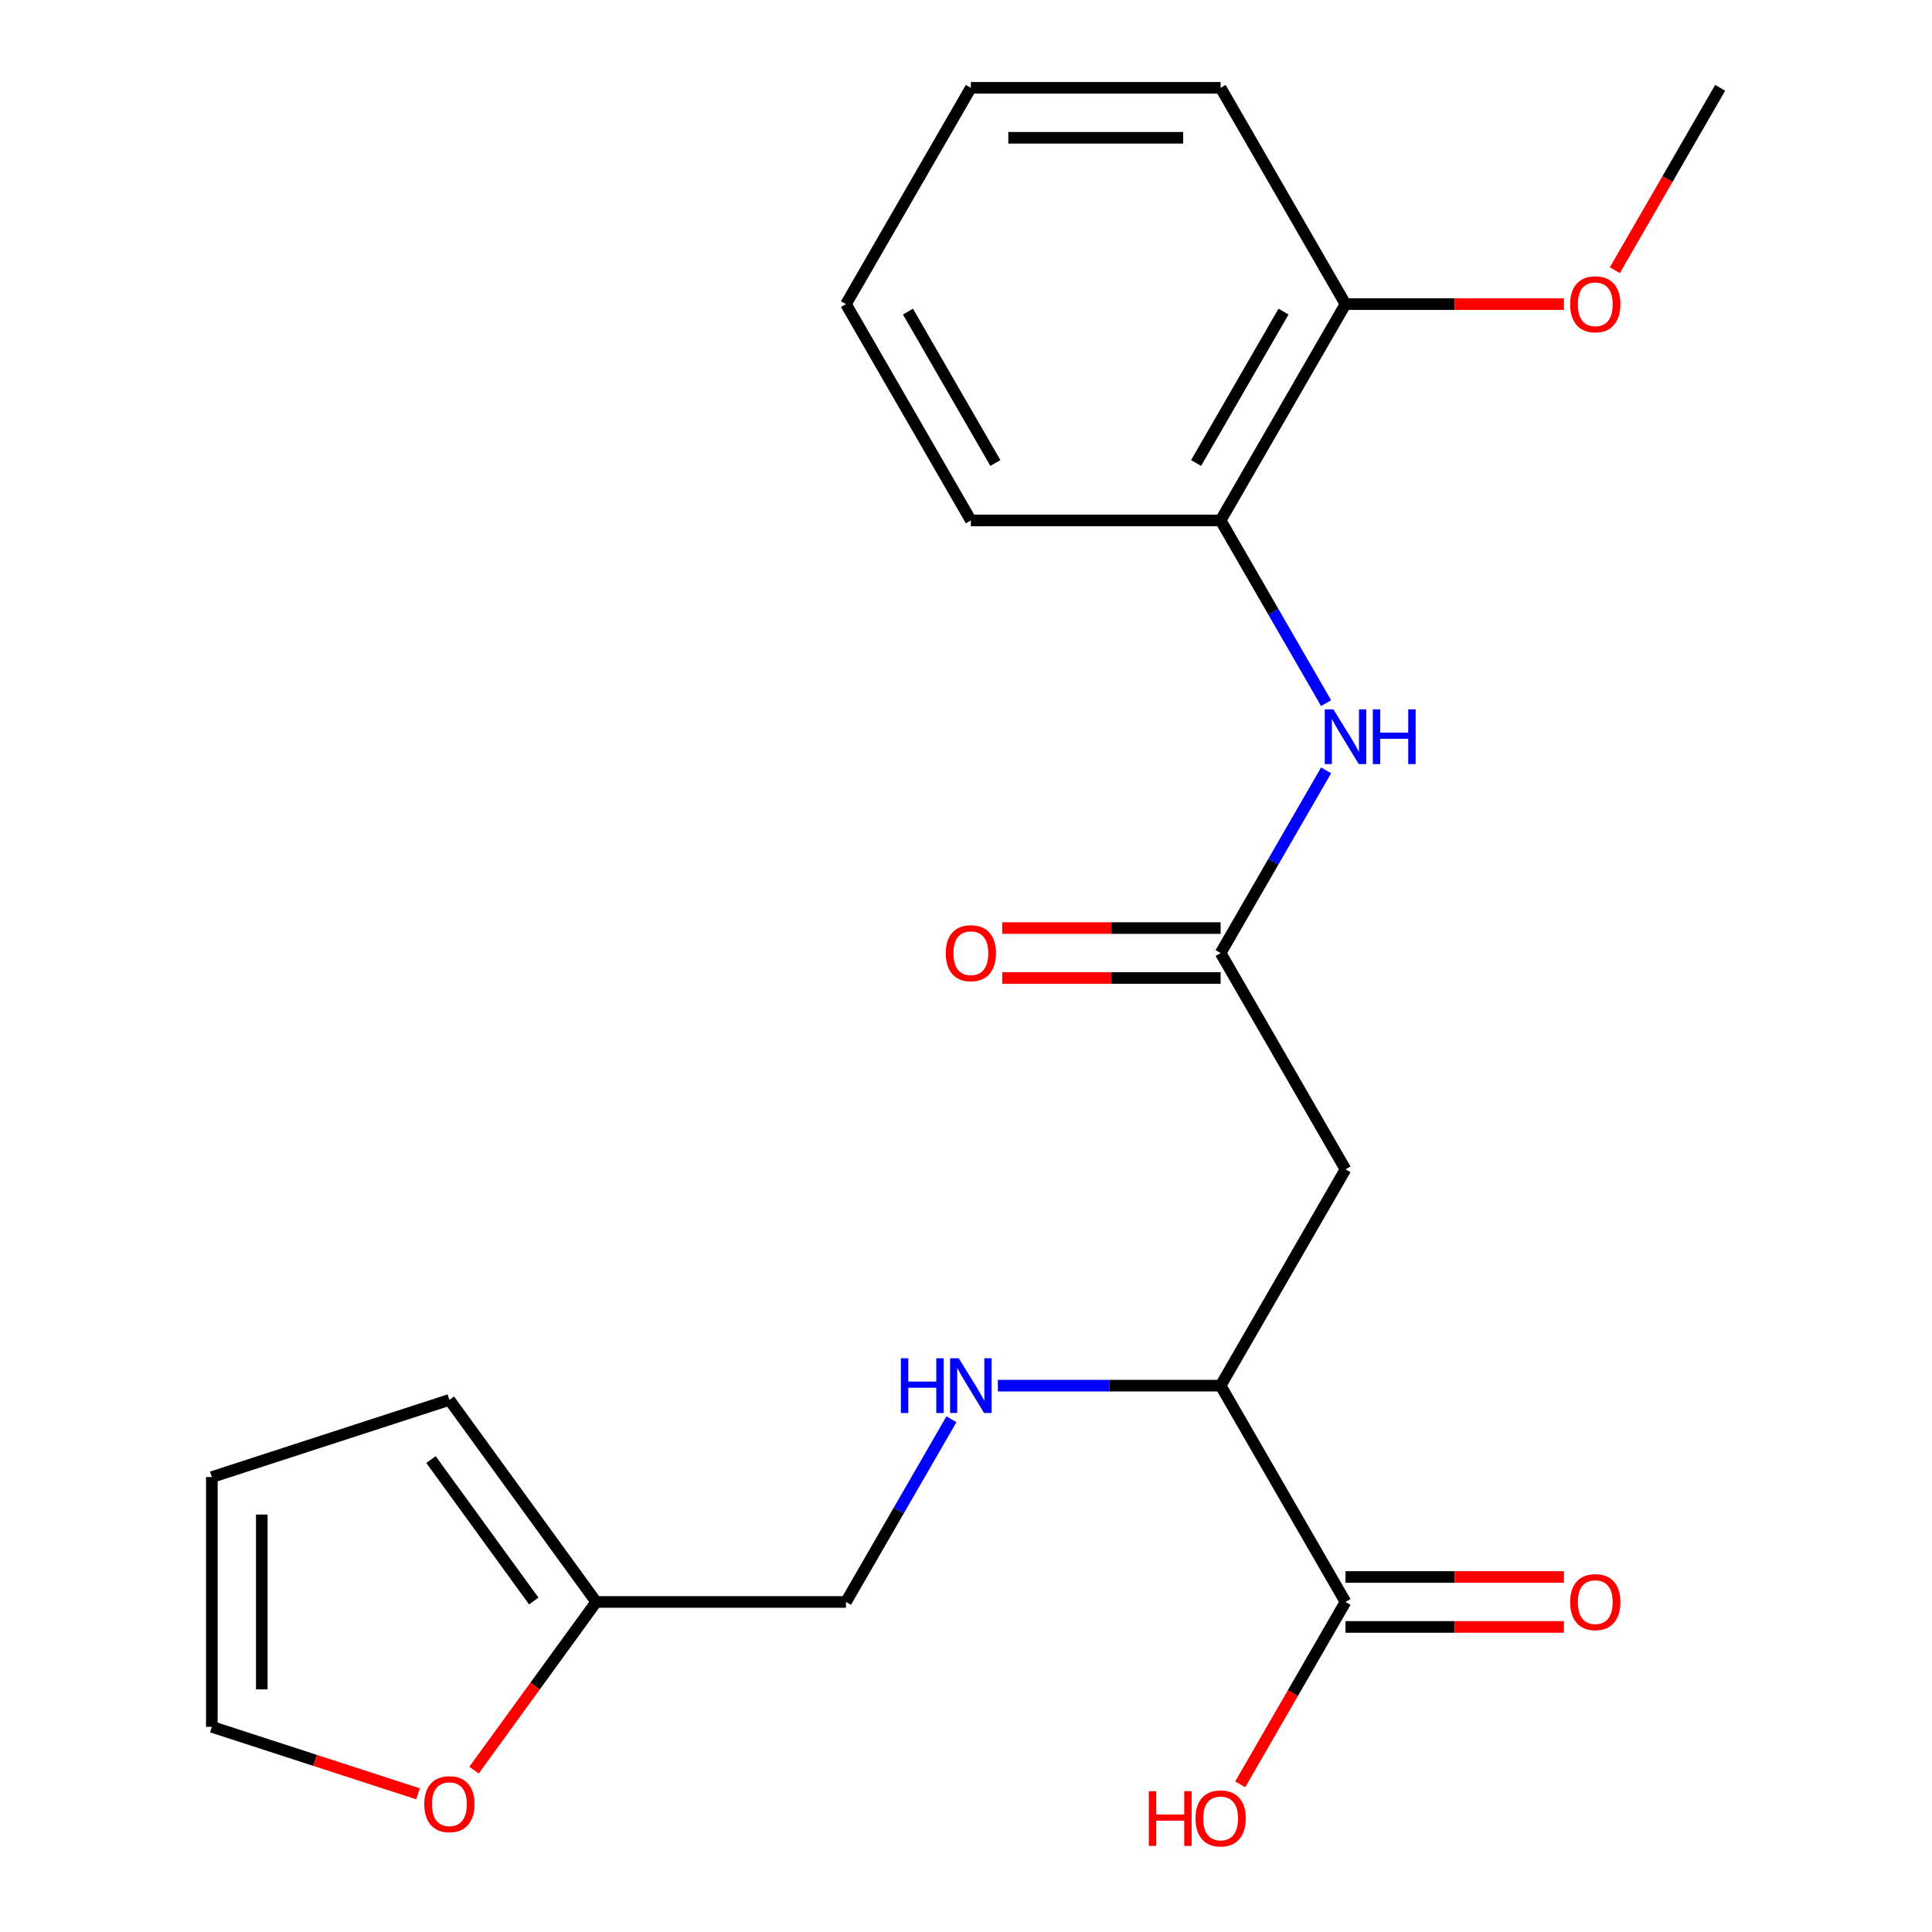 <?xml version='1.0' encoding='iso-8859-1'?>
<svg version='1.1' baseProfile='full'
              xmlns='http://www.w3.org/2000/svg'
                      xmlns:rdkit='http://www.rdkit.org/xml'
                      xmlns:xlink='http://www.w3.org/1999/xlink'
                  xml:space='preserve'
width='1000px' height='1000px' viewBox='0 0 1000 1000'>
<!-- END OF HEADER -->
<rect style='opacity:1.0;fill:#FFFFFF;stroke:none' width='1000' height='1000' x='0' y='0'> </rect>
<path class='bond-0' d='M 631.79,493.292 L 696.43,605.252' style='fill:none;fill-rule:evenodd;stroke:#000000;stroke-width:6px;stroke-linecap:butt;stroke-linejoin:miter;stroke-opacity:1' />
<path class='bond-1' d='M 631.79,493.292 L 659.09,446.009' style='fill:none;fill-rule:evenodd;stroke:#000000;stroke-width:6px;stroke-linecap:butt;stroke-linejoin:miter;stroke-opacity:1' />
<path class='bond-1' d='M 659.09,446.009 L 686.389,398.725' style='fill:none;fill-rule:evenodd;stroke:#0000FF;stroke-width:6px;stroke-linecap:butt;stroke-linejoin:miter;stroke-opacity:1' />
<path class='bond-8' d='M 631.79,480.364 L 575.267,480.364' style='fill:none;fill-rule:evenodd;stroke:#000000;stroke-width:6px;stroke-linecap:butt;stroke-linejoin:miter;stroke-opacity:1' />
<path class='bond-8' d='M 575.267,480.364 L 518.743,480.364' style='fill:none;fill-rule:evenodd;stroke:#FF0000;stroke-width:6px;stroke-linecap:butt;stroke-linejoin:miter;stroke-opacity:1' />
<path class='bond-8' d='M 631.79,506.22 L 575.267,506.22' style='fill:none;fill-rule:evenodd;stroke:#000000;stroke-width:6px;stroke-linecap:butt;stroke-linejoin:miter;stroke-opacity:1' />
<path class='bond-8' d='M 575.267,506.22 L 518.743,506.22' style='fill:none;fill-rule:evenodd;stroke:#FF0000;stroke-width:6px;stroke-linecap:butt;stroke-linejoin:miter;stroke-opacity:1' />
<path class='bond-3' d='M 696.43,605.252 L 631.79,717.211' style='fill:none;fill-rule:evenodd;stroke:#000000;stroke-width:6px;stroke-linecap:butt;stroke-linejoin:miter;stroke-opacity:1' />
<path class='bond-4' d='M 686.389,363.941 L 659.09,316.657' style='fill:none;fill-rule:evenodd;stroke:#0000FF;stroke-width:6px;stroke-linecap:butt;stroke-linejoin:miter;stroke-opacity:1' />
<path class='bond-4' d='M 659.09,316.657 L 631.79,269.373' style='fill:none;fill-rule:evenodd;stroke:#000000;stroke-width:6px;stroke-linecap:butt;stroke-linejoin:miter;stroke-opacity:1' />
<path class='bond-2' d='M 696.43,829.171 L 631.79,717.211' style='fill:none;fill-rule:evenodd;stroke:#000000;stroke-width:6px;stroke-linecap:butt;stroke-linejoin:miter;stroke-opacity:1' />
<path class='bond-9' d='M 696.43,842.099 L 752.954,842.099' style='fill:none;fill-rule:evenodd;stroke:#000000;stroke-width:6px;stroke-linecap:butt;stroke-linejoin:miter;stroke-opacity:1' />
<path class='bond-9' d='M 752.954,842.099 L 809.478,842.099' style='fill:none;fill-rule:evenodd;stroke:#FF0000;stroke-width:6px;stroke-linecap:butt;stroke-linejoin:miter;stroke-opacity:1' />
<path class='bond-9' d='M 696.43,816.243 L 752.954,816.243' style='fill:none;fill-rule:evenodd;stroke:#000000;stroke-width:6px;stroke-linecap:butt;stroke-linejoin:miter;stroke-opacity:1' />
<path class='bond-9' d='M 752.954,816.243 L 809.478,816.243' style='fill:none;fill-rule:evenodd;stroke:#FF0000;stroke-width:6px;stroke-linecap:butt;stroke-linejoin:miter;stroke-opacity:1' />
<path class='bond-15' d='M 696.43,829.171 L 669.177,876.374' style='fill:none;fill-rule:evenodd;stroke:#000000;stroke-width:6px;stroke-linecap:butt;stroke-linejoin:miter;stroke-opacity:1' />
<path class='bond-15' d='M 669.177,876.374 L 641.924,923.578' style='fill:none;fill-rule:evenodd;stroke:#FF0000;stroke-width:6px;stroke-linecap:butt;stroke-linejoin:miter;stroke-opacity:1' />
<path class='bond-6' d='M 631.79,717.211 L 574.137,717.211' style='fill:none;fill-rule:evenodd;stroke:#000000;stroke-width:6px;stroke-linecap:butt;stroke-linejoin:miter;stroke-opacity:1' />
<path class='bond-6' d='M 574.137,717.211 L 516.483,717.211' style='fill:none;fill-rule:evenodd;stroke:#0000FF;stroke-width:6px;stroke-linecap:butt;stroke-linejoin:miter;stroke-opacity:1' />
<path class='bond-12' d='M 631.79,269.373 L 696.43,157.414' style='fill:none;fill-rule:evenodd;stroke:#000000;stroke-width:6px;stroke-linecap:butt;stroke-linejoin:miter;stroke-opacity:1' />
<path class='bond-12' d='M 619.094,239.652 L 664.342,161.28' style='fill:none;fill-rule:evenodd;stroke:#000000;stroke-width:6px;stroke-linecap:butt;stroke-linejoin:miter;stroke-opacity:1' />
<path class='bond-17' d='M 631.79,269.373 L 502.511,269.373' style='fill:none;fill-rule:evenodd;stroke:#000000;stroke-width:6px;stroke-linecap:butt;stroke-linejoin:miter;stroke-opacity:1' />
<path class='bond-5' d='M 308.591,829.171 L 437.871,829.171' style='fill:none;fill-rule:evenodd;stroke:#000000;stroke-width:6px;stroke-linecap:butt;stroke-linejoin:miter;stroke-opacity:1' />
<path class='bond-7' d='M 308.591,829.171 L 276.973,872.689' style='fill:none;fill-rule:evenodd;stroke:#000000;stroke-width:6px;stroke-linecap:butt;stroke-linejoin:miter;stroke-opacity:1' />
<path class='bond-7' d='M 276.973,872.689 L 245.355,916.208' style='fill:none;fill-rule:evenodd;stroke:#FF0000;stroke-width:6px;stroke-linecap:butt;stroke-linejoin:miter;stroke-opacity:1' />
<path class='bond-10' d='M 308.591,829.171 L 232.603,724.581' style='fill:none;fill-rule:evenodd;stroke:#000000;stroke-width:6px;stroke-linecap:butt;stroke-linejoin:miter;stroke-opacity:1' />
<path class='bond-10' d='M 276.275,828.68 L 223.083,755.467' style='fill:none;fill-rule:evenodd;stroke:#000000;stroke-width:6px;stroke-linecap:butt;stroke-linejoin:miter;stroke-opacity:1' />
<path class='bond-14' d='M 492.469,734.603 L 465.17,781.887' style='fill:none;fill-rule:evenodd;stroke:#0000FF;stroke-width:6px;stroke-linecap:butt;stroke-linejoin:miter;stroke-opacity:1' />
<path class='bond-14' d='M 465.17,781.887 L 437.871,829.171' style='fill:none;fill-rule:evenodd;stroke:#000000;stroke-width:6px;stroke-linecap:butt;stroke-linejoin:miter;stroke-opacity:1' />
<path class='bond-11' d='M 216.371,928.486 L 163.01,911.148' style='fill:none;fill-rule:evenodd;stroke:#FF0000;stroke-width:6px;stroke-linecap:butt;stroke-linejoin:miter;stroke-opacity:1' />
<path class='bond-11' d='M 163.01,911.148 L 109.65,893.811' style='fill:none;fill-rule:evenodd;stroke:#000000;stroke-width:6px;stroke-linecap:butt;stroke-linejoin:miter;stroke-opacity:1' />
<path class='bond-13' d='M 232.603,724.581 L 109.65,764.531' style='fill:none;fill-rule:evenodd;stroke:#000000;stroke-width:6px;stroke-linecap:butt;stroke-linejoin:miter;stroke-opacity:1' />
<path class='bond-23' d='M 109.65,893.811 L 109.65,764.531' style='fill:none;fill-rule:evenodd;stroke:#000000;stroke-width:6px;stroke-linecap:butt;stroke-linejoin:miter;stroke-opacity:1' />
<path class='bond-23' d='M 135.506,874.419 L 135.506,783.923' style='fill:none;fill-rule:evenodd;stroke:#000000;stroke-width:6px;stroke-linecap:butt;stroke-linejoin:miter;stroke-opacity:1' />
<path class='bond-16' d='M 696.43,157.414 L 752.954,157.414' style='fill:none;fill-rule:evenodd;stroke:#000000;stroke-width:6px;stroke-linecap:butt;stroke-linejoin:miter;stroke-opacity:1' />
<path class='bond-16' d='M 752.954,157.414 L 809.478,157.414' style='fill:none;fill-rule:evenodd;stroke:#FF0000;stroke-width:6px;stroke-linecap:butt;stroke-linejoin:miter;stroke-opacity:1' />
<path class='bond-18' d='M 696.43,157.414 L 631.79,45.455' style='fill:none;fill-rule:evenodd;stroke:#000000;stroke-width:6px;stroke-linecap:butt;stroke-linejoin:miter;stroke-opacity:1' />
<path class='bond-19' d='M 835.843,139.862 L 863.097,92.658' style='fill:none;fill-rule:evenodd;stroke:#FF0000;stroke-width:6px;stroke-linecap:butt;stroke-linejoin:miter;stroke-opacity:1' />
<path class='bond-19' d='M 863.097,92.658 L 890.35,45.455' style='fill:none;fill-rule:evenodd;stroke:#000000;stroke-width:6px;stroke-linecap:butt;stroke-linejoin:miter;stroke-opacity:1' />
<path class='bond-20' d='M 502.511,269.373 L 437.871,157.414' style='fill:none;fill-rule:evenodd;stroke:#000000;stroke-width:6px;stroke-linecap:butt;stroke-linejoin:miter;stroke-opacity:1' />
<path class='bond-20' d='M 515.207,239.652 L 469.959,161.28' style='fill:none;fill-rule:evenodd;stroke:#000000;stroke-width:6px;stroke-linecap:butt;stroke-linejoin:miter;stroke-opacity:1' />
<path class='bond-22' d='M 631.79,45.455 L 502.511,45.455' style='fill:none;fill-rule:evenodd;stroke:#000000;stroke-width:6px;stroke-linecap:butt;stroke-linejoin:miter;stroke-opacity:1' />
<path class='bond-22' d='M 612.398,71.311 L 521.903,71.311' style='fill:none;fill-rule:evenodd;stroke:#000000;stroke-width:6px;stroke-linecap:butt;stroke-linejoin:miter;stroke-opacity:1' />
<path class='bond-21' d='M 437.871,157.414 L 502.511,45.455' style='fill:none;fill-rule:evenodd;stroke:#000000;stroke-width:6px;stroke-linecap:butt;stroke-linejoin:miter;stroke-opacity:1' />
<path  class='atom-2' d='M 690.17 367.173
L 699.45 382.173
Q 700.37 383.653, 701.85 386.333
Q 703.33 389.013, 703.41 389.173
L 703.41 367.173
L 707.17 367.173
L 707.17 395.493
L 703.29 395.493
L 693.33 379.093
Q 692.17 377.173, 690.93 374.973
Q 689.73 372.773, 689.37 372.093
L 689.37 395.493
L 685.69 395.493
L 685.69 367.173
L 690.17 367.173
' fill='#0000FF'/>
<path  class='atom-2' d='M 710.57 367.173
L 714.41 367.173
L 714.41 379.213
L 728.89 379.213
L 728.89 367.173
L 732.73 367.173
L 732.73 395.493
L 728.89 395.493
L 728.89 382.413
L 714.41 382.413
L 714.41 395.493
L 710.57 395.493
L 710.57 367.173
' fill='#0000FF'/>
<path  class='atom-7' d='M 466.291 703.051
L 470.131 703.051
L 470.131 715.091
L 484.611 715.091
L 484.611 703.051
L 488.451 703.051
L 488.451 731.371
L 484.611 731.371
L 484.611 718.291
L 470.131 718.291
L 470.131 731.371
L 466.291 731.371
L 466.291 703.051
' fill='#0000FF'/>
<path  class='atom-7' d='M 496.251 703.051
L 505.531 718.051
Q 506.451 719.531, 507.931 722.211
Q 509.411 724.891, 509.491 725.051
L 509.491 703.051
L 513.251 703.051
L 513.251 731.371
L 509.371 731.371
L 499.411 714.971
Q 498.251 713.051, 497.011 710.851
Q 495.811 708.651, 495.451 707.971
L 495.451 731.371
L 491.771 731.371
L 491.771 703.051
L 496.251 703.051
' fill='#0000FF'/>
<path  class='atom-8' d='M 219.603 933.84
Q 219.603 927.04, 222.963 923.24
Q 226.323 919.44, 232.603 919.44
Q 238.883 919.44, 242.243 923.24
Q 245.603 927.04, 245.603 933.84
Q 245.603 940.72, 242.203 944.64
Q 238.803 948.52, 232.603 948.52
Q 226.363 948.52, 222.963 944.64
Q 219.603 940.76, 219.603 933.84
M 232.603 945.32
Q 236.923 945.32, 239.243 942.44
Q 241.603 939.52, 241.603 933.84
Q 241.603 928.28, 239.243 925.48
Q 236.923 922.64, 232.603 922.64
Q 228.283 922.64, 225.923 925.44
Q 223.603 928.24, 223.603 933.84
Q 223.603 939.56, 225.923 942.44
Q 228.283 945.32, 232.603 945.32
' fill='#FF0000'/>
<path  class='atom-9' d='M 489.511 493.372
Q 489.511 486.572, 492.871 482.772
Q 496.231 478.972, 502.511 478.972
Q 508.791 478.972, 512.151 482.772
Q 515.511 486.572, 515.511 493.372
Q 515.511 500.252, 512.111 504.172
Q 508.711 508.052, 502.511 508.052
Q 496.271 508.052, 492.871 504.172
Q 489.511 500.292, 489.511 493.372
M 502.511 504.852
Q 506.831 504.852, 509.151 501.972
Q 511.511 499.052, 511.511 493.372
Q 511.511 487.812, 509.151 485.012
Q 506.831 482.172, 502.511 482.172
Q 498.191 482.172, 495.831 484.972
Q 493.511 487.772, 493.511 493.372
Q 493.511 499.092, 495.831 501.972
Q 498.191 504.852, 502.511 504.852
' fill='#FF0000'/>
<path  class='atom-10' d='M 812.71 829.251
Q 812.71 822.451, 816.07 818.651
Q 819.43 814.851, 825.71 814.851
Q 831.99 814.851, 835.35 818.651
Q 838.71 822.451, 838.71 829.251
Q 838.71 836.131, 835.31 840.051
Q 831.91 843.931, 825.71 843.931
Q 819.47 843.931, 816.07 840.051
Q 812.71 836.171, 812.71 829.251
M 825.71 840.731
Q 830.03 840.731, 832.35 837.851
Q 834.71 834.931, 834.71 829.251
Q 834.71 823.691, 832.35 820.891
Q 830.03 818.051, 825.71 818.051
Q 821.39 818.051, 819.03 820.851
Q 816.71 823.651, 816.71 829.251
Q 816.71 834.971, 819.03 837.851
Q 821.39 840.731, 825.71 840.731
' fill='#FF0000'/>
<path  class='atom-16' d='M 594.63 927.13
L 598.47 927.13
L 598.47 939.17
L 612.95 939.17
L 612.95 927.13
L 616.79 927.13
L 616.79 955.45
L 612.95 955.45
L 612.95 942.37
L 598.47 942.37
L 598.47 955.45
L 594.63 955.45
L 594.63 927.13
' fill='#FF0000'/>
<path  class='atom-16' d='M 618.79 941.21
Q 618.79 934.41, 622.15 930.61
Q 625.51 926.81, 631.79 926.81
Q 638.07 926.81, 641.43 930.61
Q 644.79 934.41, 644.79 941.21
Q 644.79 948.09, 641.39 952.01
Q 637.99 955.89, 631.79 955.89
Q 625.55 955.89, 622.15 952.01
Q 618.79 948.13, 618.79 941.21
M 631.79 952.69
Q 636.11 952.69, 638.43 949.81
Q 640.79 946.89, 640.79 941.21
Q 640.79 935.65, 638.43 932.85
Q 636.11 930.01, 631.79 930.01
Q 627.47 930.01, 625.11 932.81
Q 622.79 935.61, 622.79 941.21
Q 622.79 946.93, 625.11 949.81
Q 627.47 952.69, 631.79 952.69
' fill='#FF0000'/>
<path  class='atom-17' d='M 812.71 157.494
Q 812.71 150.694, 816.07 146.894
Q 819.43 143.094, 825.71 143.094
Q 831.99 143.094, 835.35 146.894
Q 838.71 150.694, 838.71 157.494
Q 838.71 164.374, 835.31 168.294
Q 831.91 172.174, 825.71 172.174
Q 819.47 172.174, 816.07 168.294
Q 812.71 164.414, 812.71 157.494
M 825.71 168.974
Q 830.03 168.974, 832.35 166.094
Q 834.71 163.174, 834.71 157.494
Q 834.71 151.934, 832.35 149.134
Q 830.03 146.294, 825.71 146.294
Q 821.39 146.294, 819.03 149.094
Q 816.71 151.894, 816.71 157.494
Q 816.71 163.214, 819.03 166.094
Q 821.39 168.974, 825.71 168.974
' fill='#FF0000'/>
</svg>
